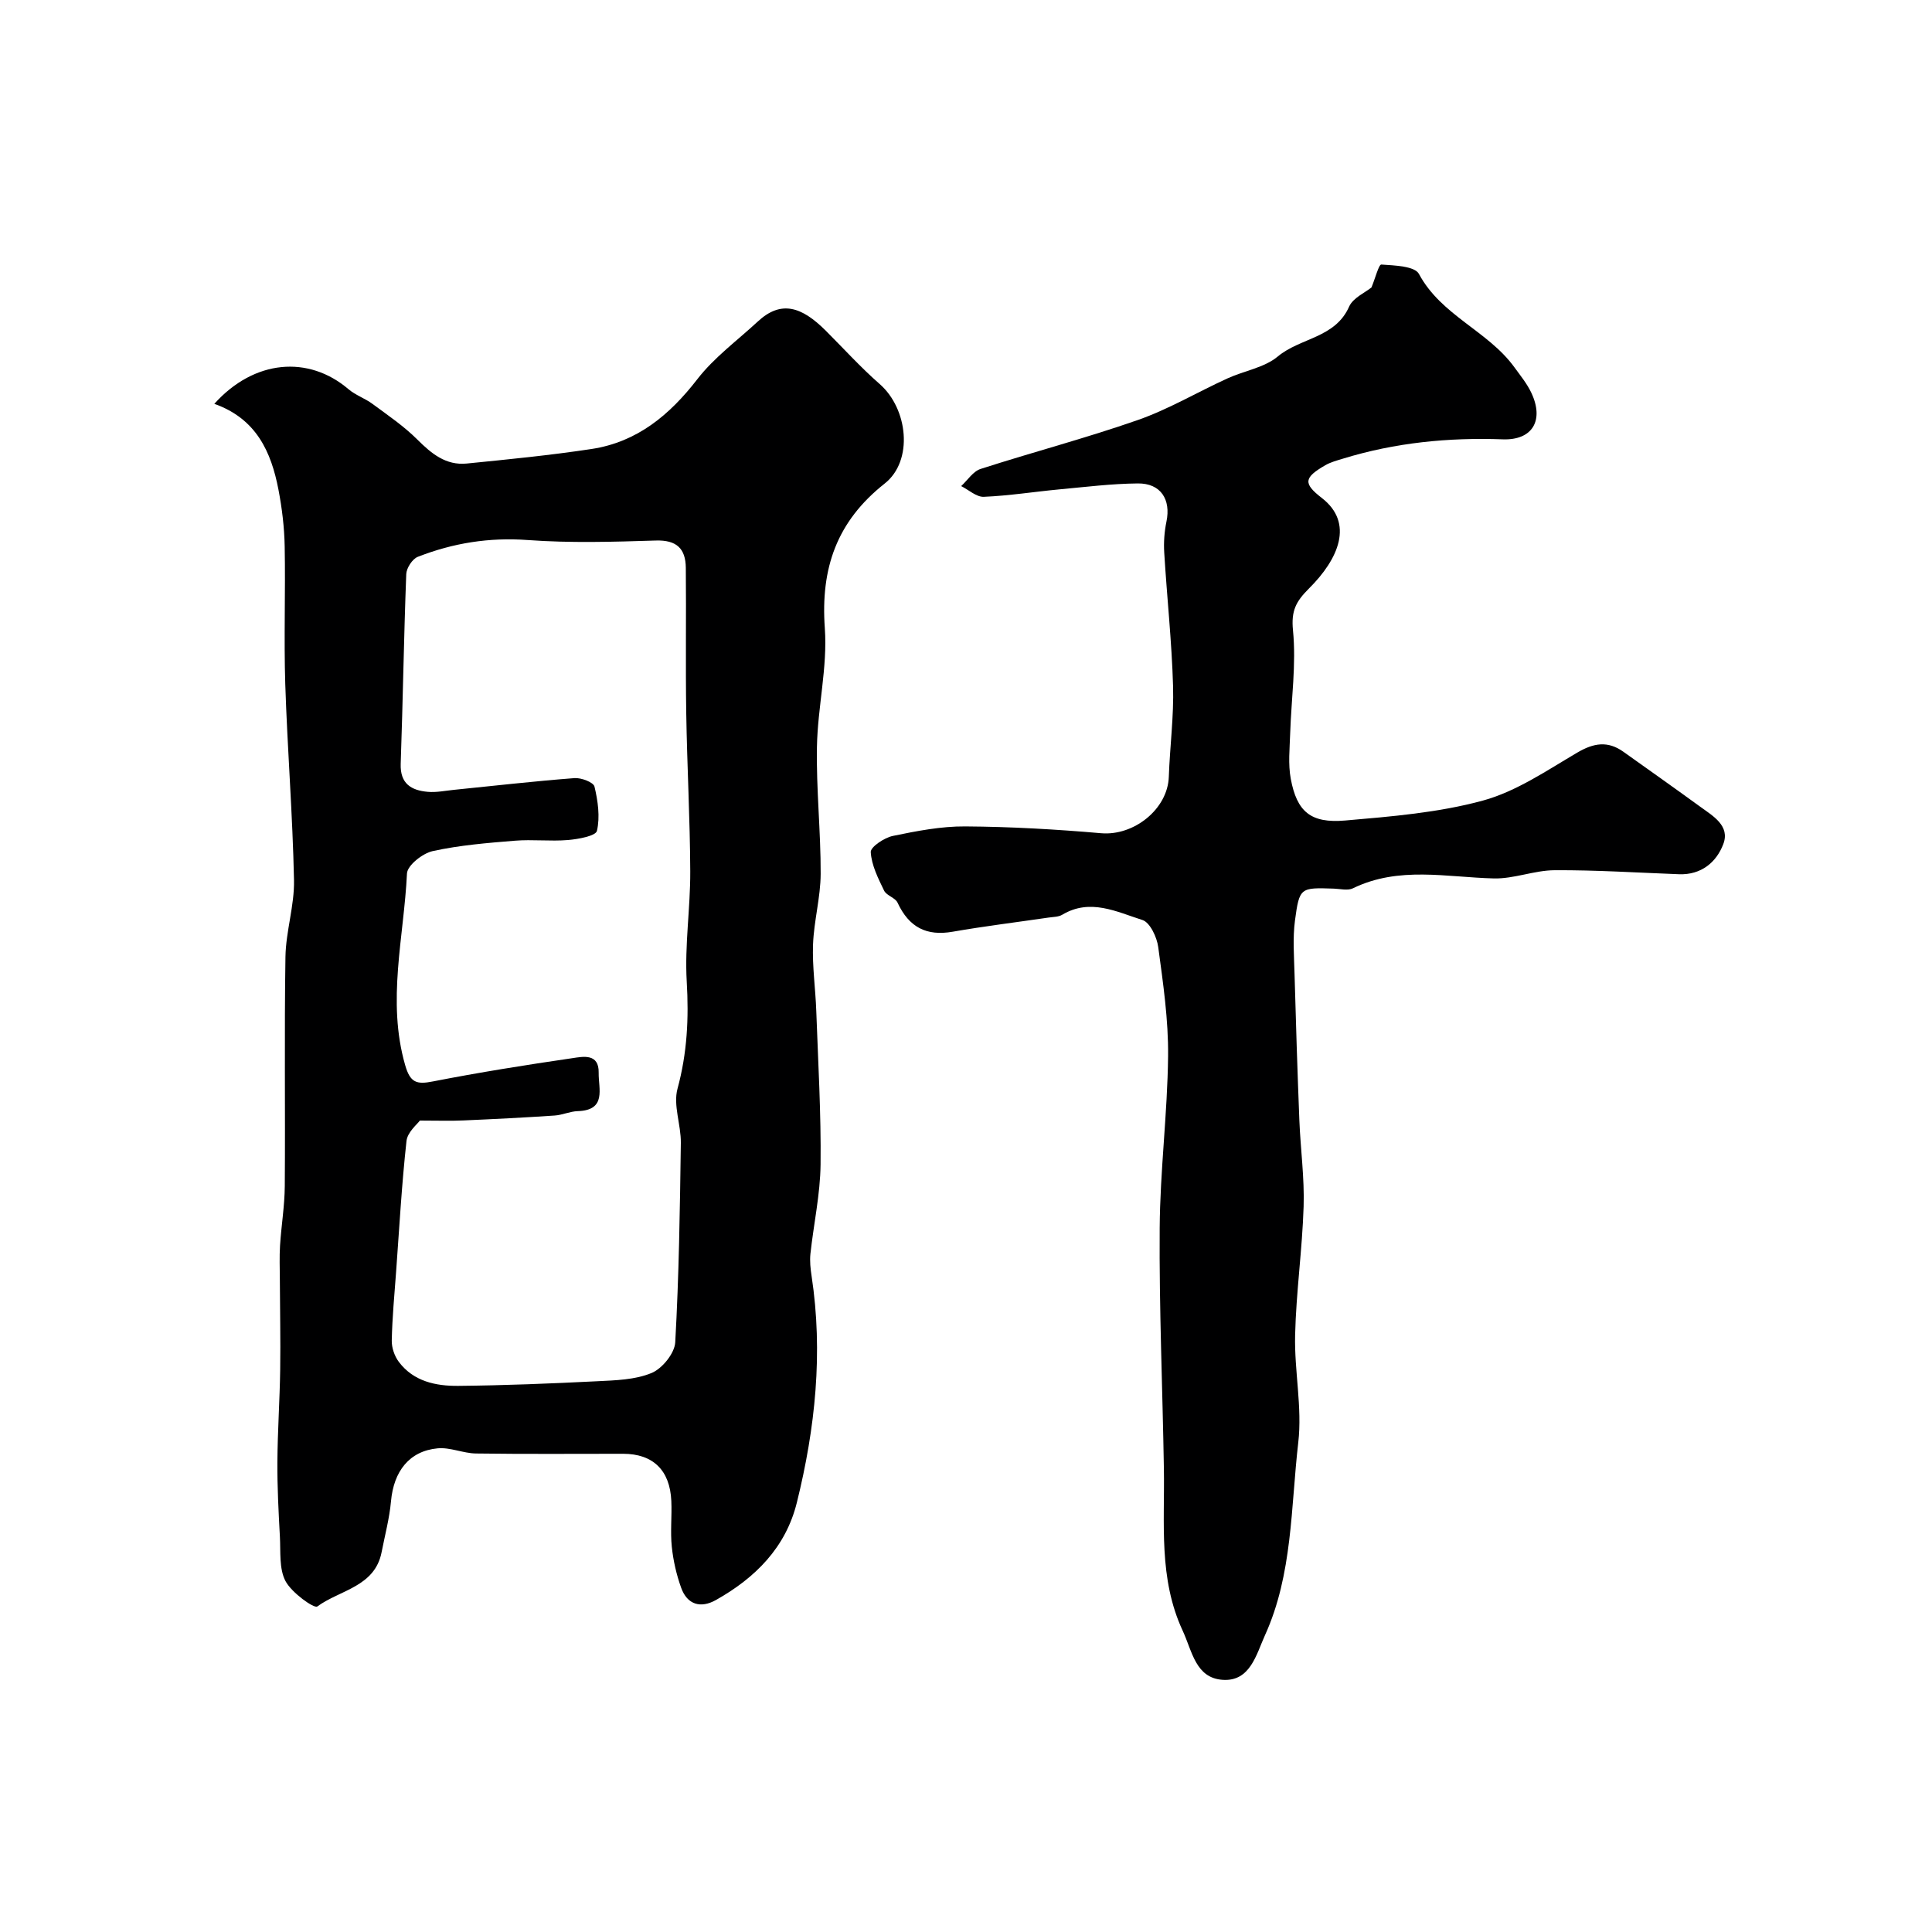 <svg enable-background="new 0 0 400 400" viewBox="0 0 400 400" xmlns="http://www.w3.org/2000/svg"><path d="m44.37 83.61c8.28-9.2 19.53-10.07 27.77-3.04 1.46 1.25 3.43 1.9 4.99 3.06 3.18 2.35 6.5 4.6 9.28 7.38 2.93 2.92 5.91 5.38 10.21 4.96 8.63-.86 17.28-1.71 25.85-3.01 9.42-1.43 16.15-7.01 21.91-14.46 3.49-4.51 8.29-8.02 12.53-11.95 4.82-4.46 9.08-3.06 14.07 1.93 3.7 3.7 7.23 7.6 11.16 11.04 5.85 5.12 7.01 15.86 1.04 20.58-9.94 7.85-13.3 17.53-12.41 29.95.58 8.11-1.49 16.38-1.63 24.58-.16 8.76.8 17.53.77 26.29-.02 4.88-1.4 9.74-1.58 14.63-.17 4.57.51 9.17.67 13.76.38 10.6 1.01 21.2.89 31.79-.07 6.17-1.43 12.31-2.1 18.48-.16 1.51.01 3.09.24 4.6 2.41 15.86.77 31.48-3.05 46.91-2.31 9.34-8.63 15.61-16.76 20.18-3.15 1.77-5.93.97-7.19-2.53-.98-2.72-1.64-5.62-1.94-8.49-.33-3.13.04-6.33-.1-9.49-.28-6.38-3.8-9.76-9.96-9.77-10.16 0-20.33.08-30.49-.06-2.65-.04-5.34-1.31-7.92-1.07-5.88.55-9.11 4.75-9.67 10.97-.32 3.54-1.26 7.02-1.94 10.52-1.4 7.2-8.65 7.83-13.31 11.25-.67.49-5.33-2.86-6.59-5.25-1.35-2.56-.99-6.08-1.16-9.19-.28-5.14-.55-10.28-.52-15.42.04-6.41.49-12.81.58-19.21.09-6.2-.05-12.4-.07-18.59-.01-2.36-.11-4.73.04-7.08.26-4.1.95-8.19.98-12.28.12-15.83-.11-31.66.14-47.49.09-5.31 1.88-10.61 1.77-15.89-.28-13.54-1.37-27.06-1.81-40.6-.3-9.49.06-19-.12-28.49-.07-3.92-.55-7.88-1.29-11.74-1.5-7.81-4.58-14.68-13.28-17.76zm42.56 148.39c-.49.71-2.57 2.37-2.77 4.23-.99 8.99-1.49 18.03-2.15 27.06-.35 4.75-.8 9.5-.9 14.26-.03 1.48.57 3.23 1.47 4.42 3.04 4.04 7.65 5 12.28 4.96 9.6-.09 19.2-.48 28.79-.96 3.8-.19 7.85-.29 11.26-1.71 2.2-.91 4.76-4.07 4.89-6.34.77-13.74.97-27.51 1.16-41.28.05-3.76-1.62-7.81-.69-11.23 2.01-7.39 2.36-14.62 1.91-22.21-.44-7.55.76-15.18.73-22.78-.05-10.93-.66-21.86-.83-32.79-.16-10.02.01-20.05-.09-30.07-.04-3.97-1.89-5.79-6.23-5.65-8.82.28-17.69.54-26.48-.1-7.99-.59-15.49.62-22.79 3.48-1.12.44-2.33 2.32-2.38 3.57-.5 13.09-.69 26.19-1.15 39.29-.14 4.12 2.2 5.49 5.6 5.79 1.77.16 3.6-.23 5.4-.41 8.32-.84 16.63-1.79 24.97-2.43 1.39-.11 3.93.85 4.15 1.75.71 2.97 1.18 6.27.51 9.17-.24 1.06-3.87 1.72-6.01 1.9-3.64.3-7.34-.16-10.98.14-5.7.46-11.45.93-17.01 2.15-2.1.46-5.25 2.95-5.33 4.64-.63 13.19-4.2 26.36-.38 39.66 1.05 3.66 2.36 4.06 5.75 3.39 9.57-1.87 19.22-3.41 28.88-4.82 2.22-.33 5.52-1.04 5.44 3.03-.06 3.29 1.71 7.76-4.35 7.94-1.6.05-3.17.81-4.78.91-6.26.42-12.52.74-18.78 1.01-2.69.13-5.39.03-9.11.03z" fill="#000001"/><path d="m283.95 59.51c.78-1.88 1.51-4.78 2.04-4.74 2.71.19 6.91.31 7.79 1.95 4.62 8.62 14.3 11.79 19.75 19.31 1.24 1.71 2.62 3.39 3.51 5.28 2.71 5.73.23 9.87-5.9 9.65-11.26-.41-22.31.68-33.1 4-1.24.38-2.54.72-3.65 1.36-4.41 2.56-4.66 3.74-.71 6.79 6.67 5.17 3.5 12.6-2.67 18.73-2.68 2.67-3.72 4.6-3.31 8.67.69 7.01-.35 14.18-.58 21.28-.1 3.16-.45 6.4.12 9.46 1.27 6.79 4.11 9.24 11.24 8.63 9.58-.83 19.33-1.62 28.54-4.13 6.92-1.89 13.23-6.23 19.55-9.94 3.4-2 6.31-2.46 9.53-.17 5.31 3.78 10.64 7.55 15.91 11.38 2.65 1.93 6.22 3.94 4.78 7.74-1.42 3.76-4.57 6.41-9.16 6.24-8.59-.32-17.18-.88-25.77-.83-4.19.02-8.4 1.8-12.57 1.7-9.81-.24-19.68-2.58-29.17 2.04-1.08.53-2.63.12-3.96.07-6.93-.23-7.13-.26-8.05 6.6-.48 3.63-.19 7.37-.09 11.06.28 10.11.6 20.23 1 30.34.24 5.95 1.07 11.9.88 17.83-.28 8.88-1.55 17.72-1.76 26.6-.18 7.42 1.5 14.97.65 22.26-1.55 13.4-1.15 27.25-6.89 39.89-1.8 3.96-3.05 9.63-8.78 9.23-5.59-.39-6.28-5.9-8.25-10.15-5.04-10.84-3.71-22.25-3.9-33.57-.27-16.6-.99-33.2-.87-49.8.08-11.87 1.61-23.73 1.74-35.61.08-7.52-1.03-15.08-2.04-22.57-.27-2.05-1.7-5.11-3.27-5.61-5.32-1.69-10.81-4.55-16.59-1.1-.78.47-1.86.45-2.82.59-6.62.97-13.27 1.78-19.86 2.93-5.43.95-9.05-.89-11.43-6.01-.48-1.04-2.29-1.46-2.79-2.5-1.23-2.55-2.6-5.25-2.76-7.97-.06-1.07 2.8-2.98 4.57-3.35 4.94-1.02 10.01-2.01 15.01-1.97 9.38.06 18.78.6 28.12 1.41 6.79.58 13.78-4.99 14.01-11.68.22-6.27 1.06-12.54.88-18.79-.27-9.23-1.27-18.43-1.83-27.65-.13-2.12.03-4.32.46-6.39.96-4.59-1.18-7.96-5.93-7.91-5.42.05-10.83.73-16.24 1.23-5.22.49-10.42 1.32-15.65 1.54-1.52.06-3.12-1.44-4.68-2.22 1.33-1.22 2.46-3.05 4.02-3.55 10.82-3.49 21.84-6.38 32.56-10.13 6.4-2.24 12.34-5.78 18.54-8.61 3.47-1.59 7.65-2.22 10.44-4.55 4.64-3.88 11.9-3.79 14.77-10.34.84-1.83 3.35-2.9 4.62-3.95z" fill="#000001"/></svg>